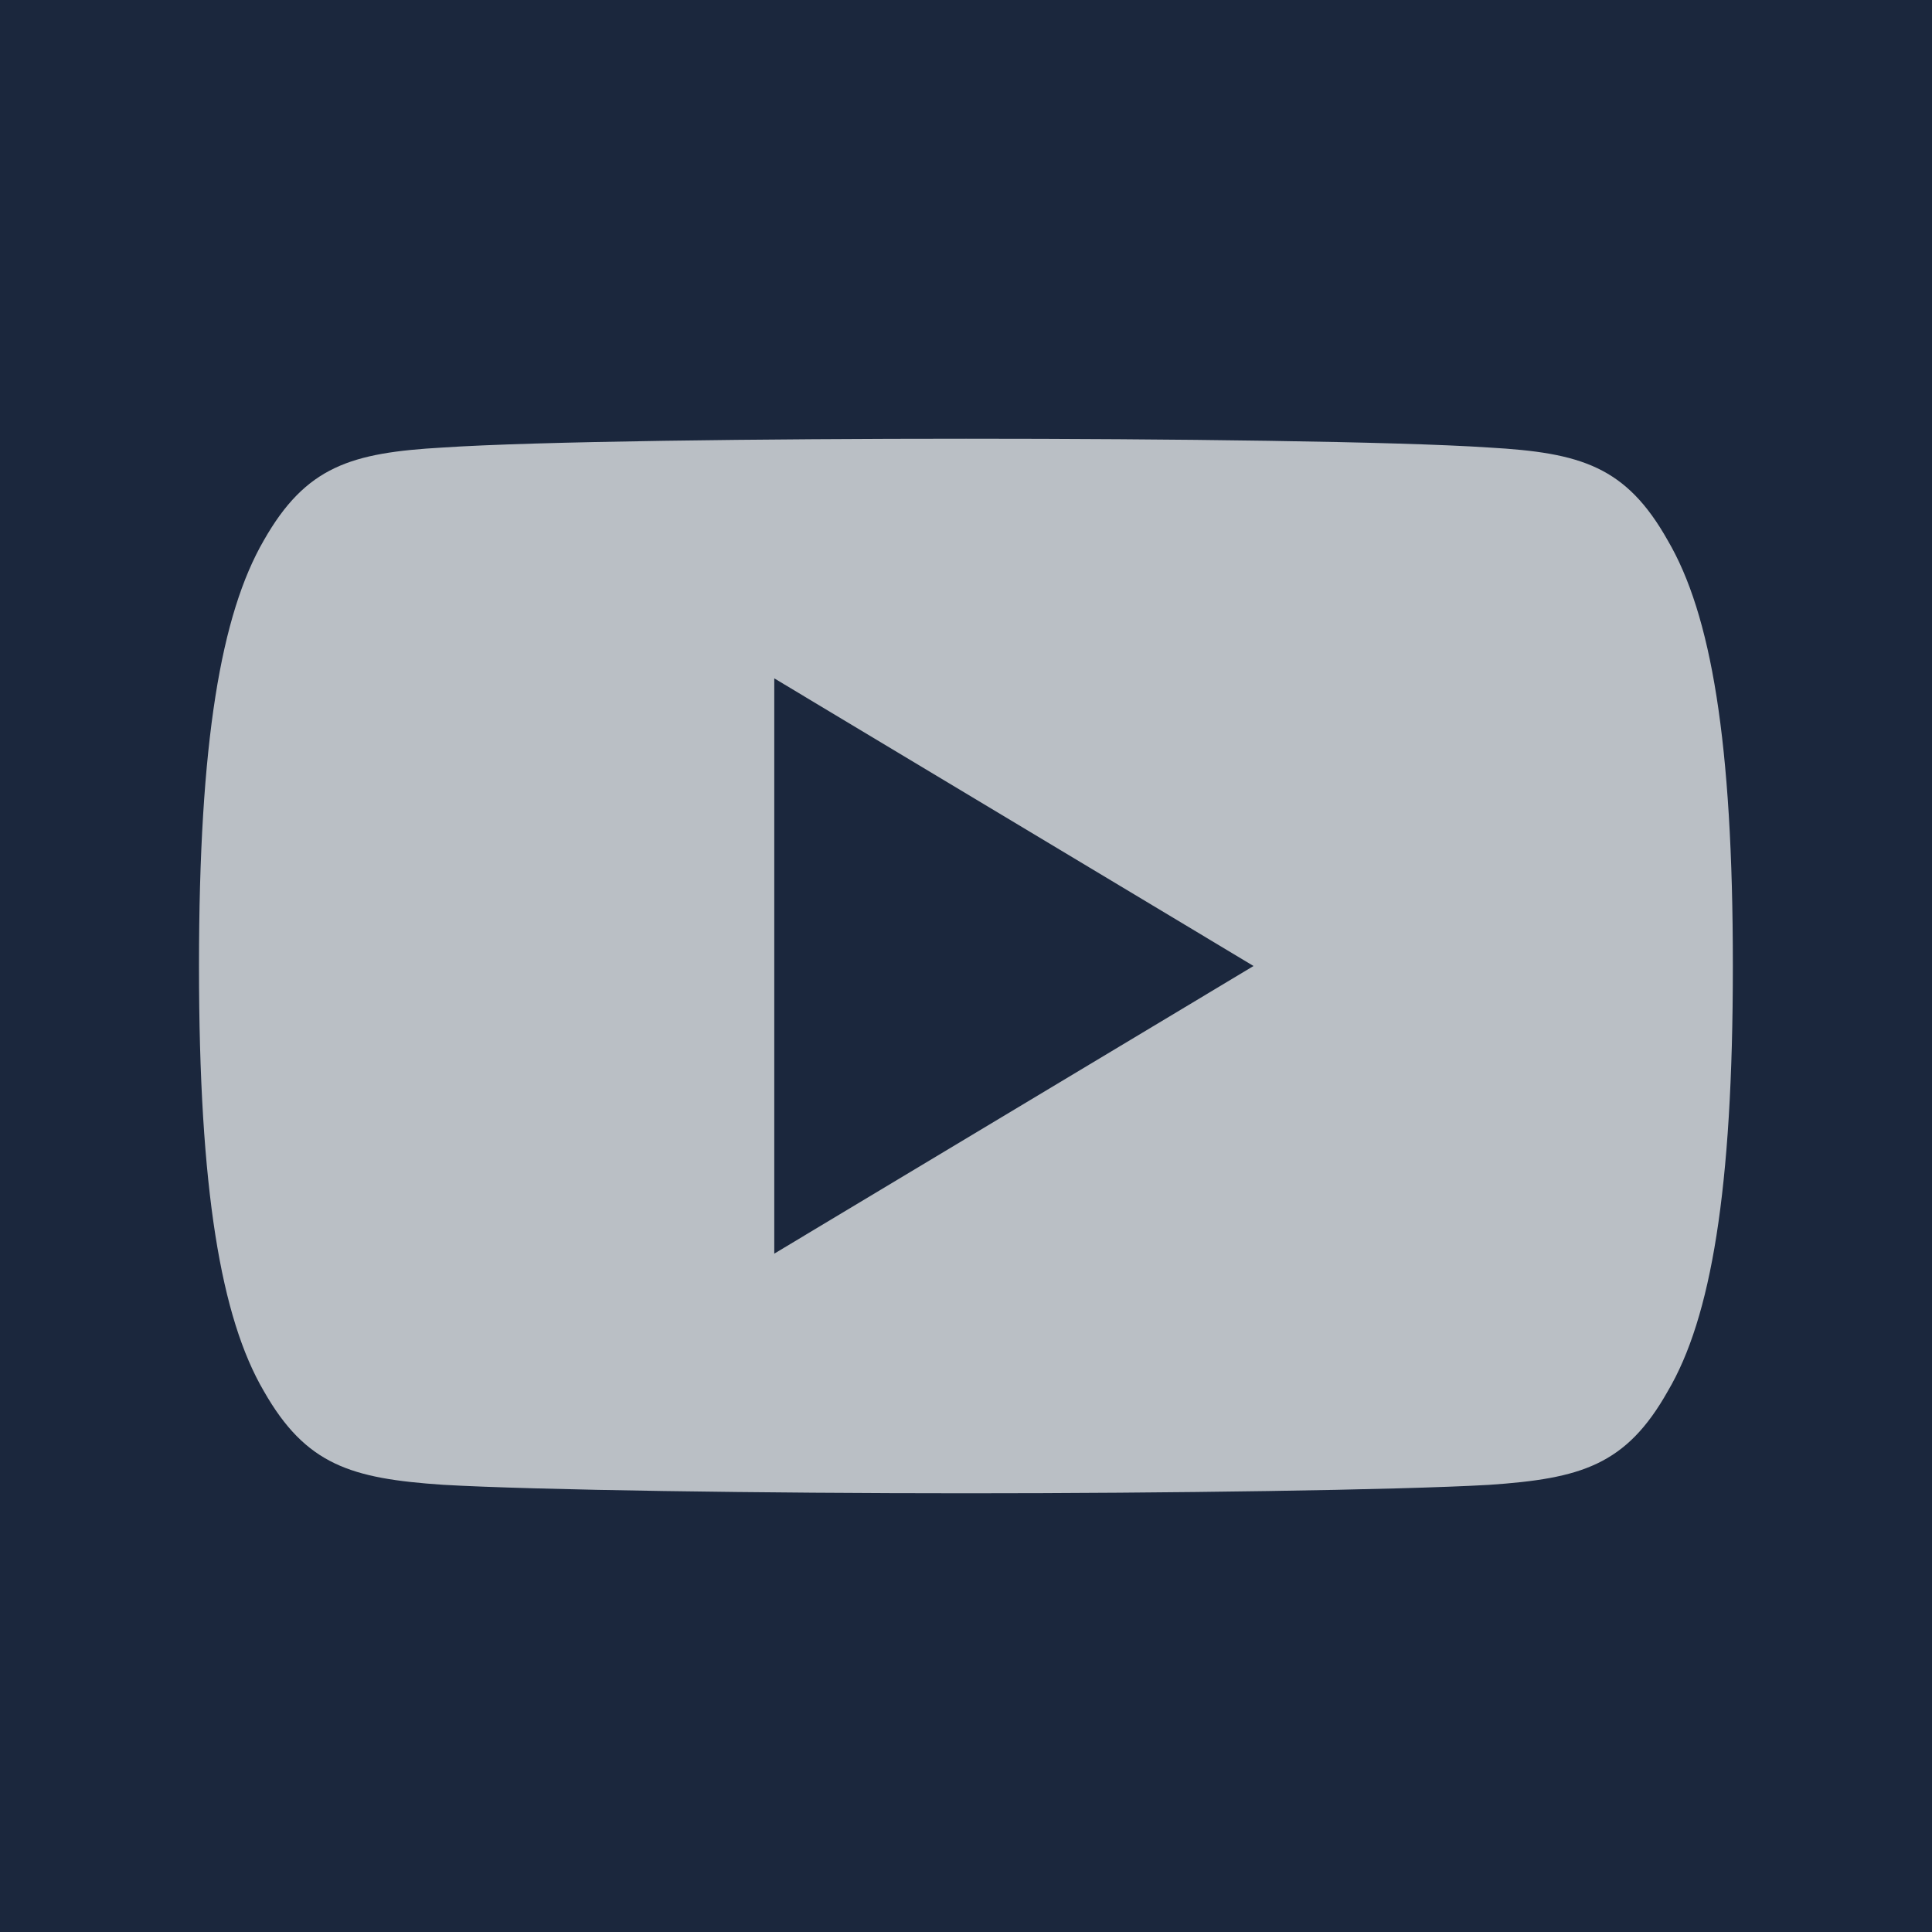 <?xml version="1.0" encoding="utf-8"?>
<!-- Generator: Adobe Illustrator 13.0.0, SVG Export Plug-In . SVG Version: 6.00 Build 14948)  -->
<!DOCTYPE svg PUBLIC "-//W3C//DTD SVG 1.1//EN" "http://www.w3.org/Graphics/SVG/1.1/DTD/svg11.dtd">
<svg version="1.1" id="Layer_1" xmlns="http://www.w3.org/2000/svg" xmlns:xlink="http://www.w3.org/1999/xlink" x="0px" y="0px"
	 width="25px" height="25px" viewBox="0 0 25 25" enable-background="new 0 0 25 25" xml:space="preserve">
<rect fill="#1B273D" width="25" height="25"/>
<g>
	<g>
		<path fill="#BABFC5" d="M21.58,6.992c-0.539-0.957-1.122-1.134-2.313-1.201c-1.188-0.08-4.177-0.114-6.766-0.114
			c-2.594,0-5.584,0.034-6.771,0.114C4.544,5.858,3.959,6.033,3.414,6.992C2.86,7.948,2.575,9.597,2.575,12.496
			c0,0.003,0,0.004,0,0.004c0,0.003,0,0.004,0,0.004v0.003c0,2.888,0.285,4.548,0.839,5.494c0.545,0.957,1.128,1.131,2.316,1.212
			c1.188,0.069,4.178,0.11,6.771,0.11c2.589,0,5.578-0.041,6.767-0.109c1.19-0.081,1.774-0.254,2.313-1.212
			c0.559-0.946,0.842-2.606,0.842-5.494c0,0,0-0.004,0-0.007c0,0,0-0.002,0-0.004C22.424,9.597,22.141,7.948,21.58,6.992z
			 M10.019,16.222V8.778l6.202,3.722L10.019,16.222z"/>
	</g>
</g>
</svg>
